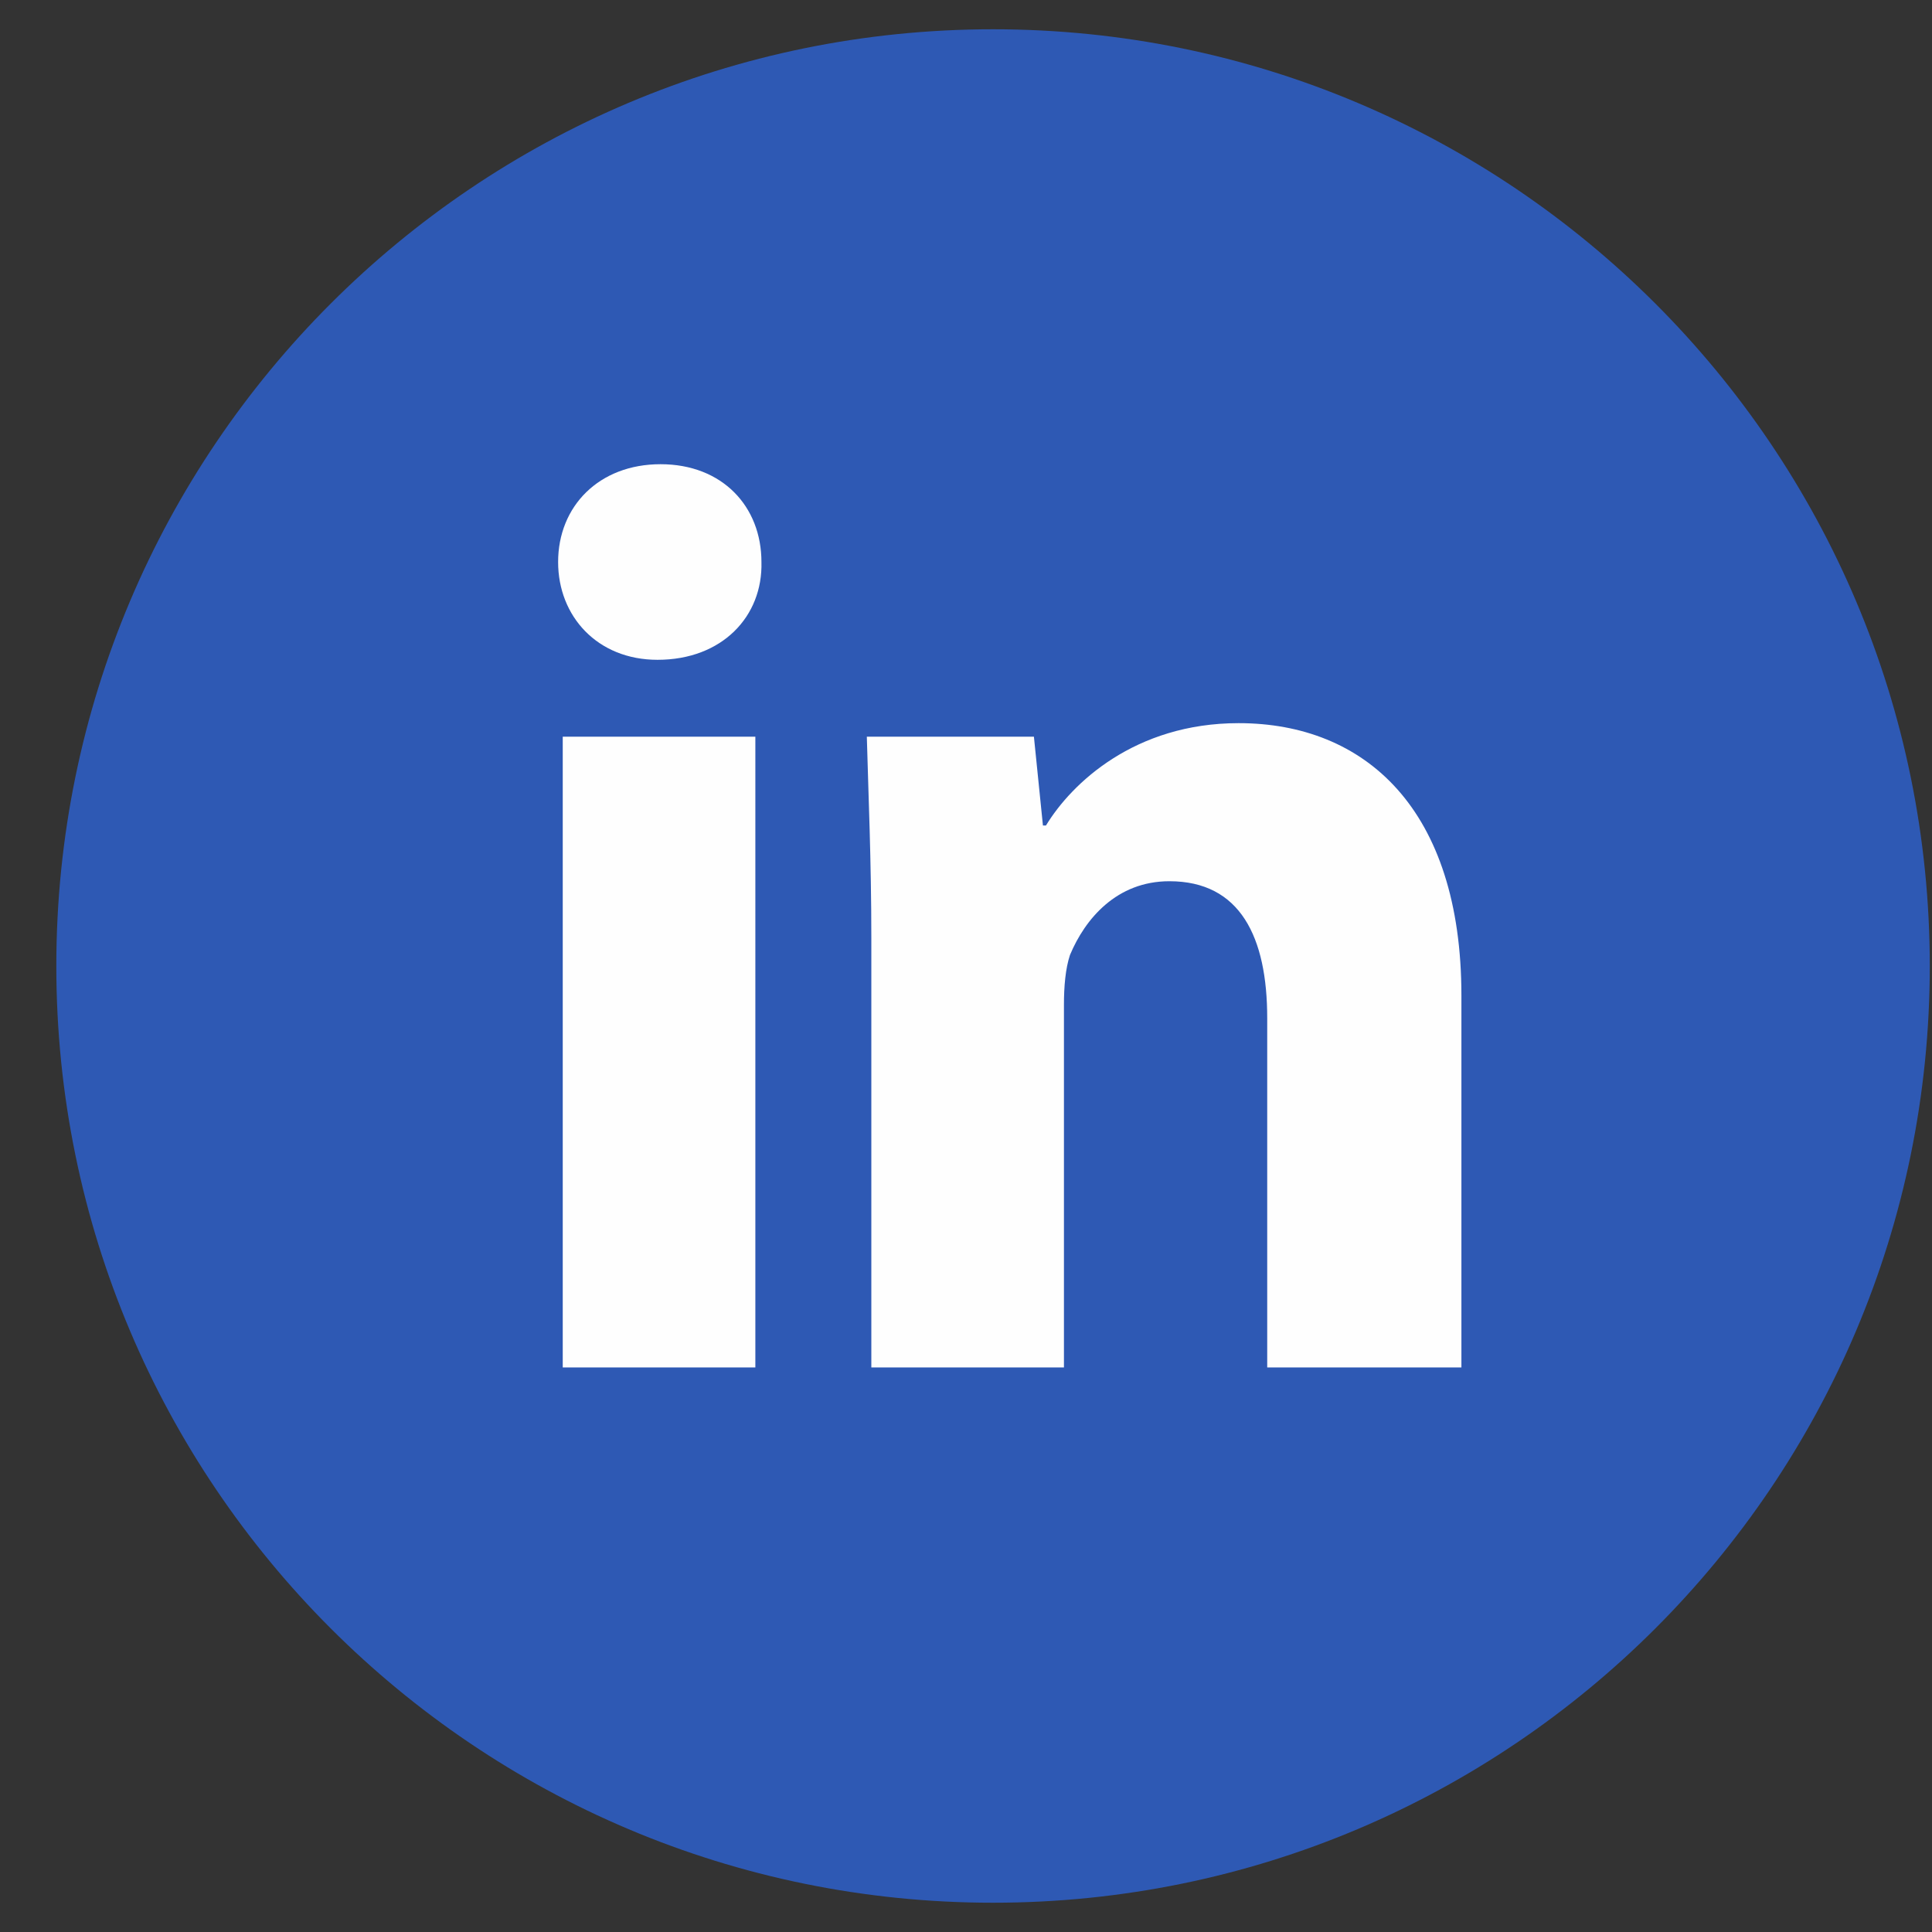<svg xmlns="http://www.w3.org/2000/svg" width="33" height="33" fill="none"><rect width="100%" height="100%" fill="#333333" stroke="none"/><g clip-path="url(#a)"><path fill="#2E59B4" d="M16.962 32.5c8.837 0 16-7.163 16-16s-7.163-16-16-16c-8.836 0-16 7.163-16 16s7.164 16 16 16Z"/><path fill="#FEFEFE" d="M11.283 7.929c-1.054 0-1.75.72-1.75 1.671 0 .926.67 1.67 1.698 1.67 1.106 0 1.8-.744 1.775-1.67 0-.951-.669-1.671-1.723-1.671Zm9.873 4.423c-1.774 0-2.853 1.028-3.29 1.748h-.052l-.154-1.517h-2.854c.026.977.077 2.109.077 3.446v7.328h3.29V17.16c0-.309.026-.617.103-.848.258-.618.798-1.26 1.698-1.26 1.209 0 1.671.951 1.671 2.34v5.965h3.317v-6.35c0-3.19-1.646-4.655-3.806-4.655Zm-11.544.231v10.774h3.29V12.583h-3.29Z"/></g><defs><clipPath id="a"><path fill="#fff" d="M.962.5h32v32h-32z"/></clipPath></defs></svg>